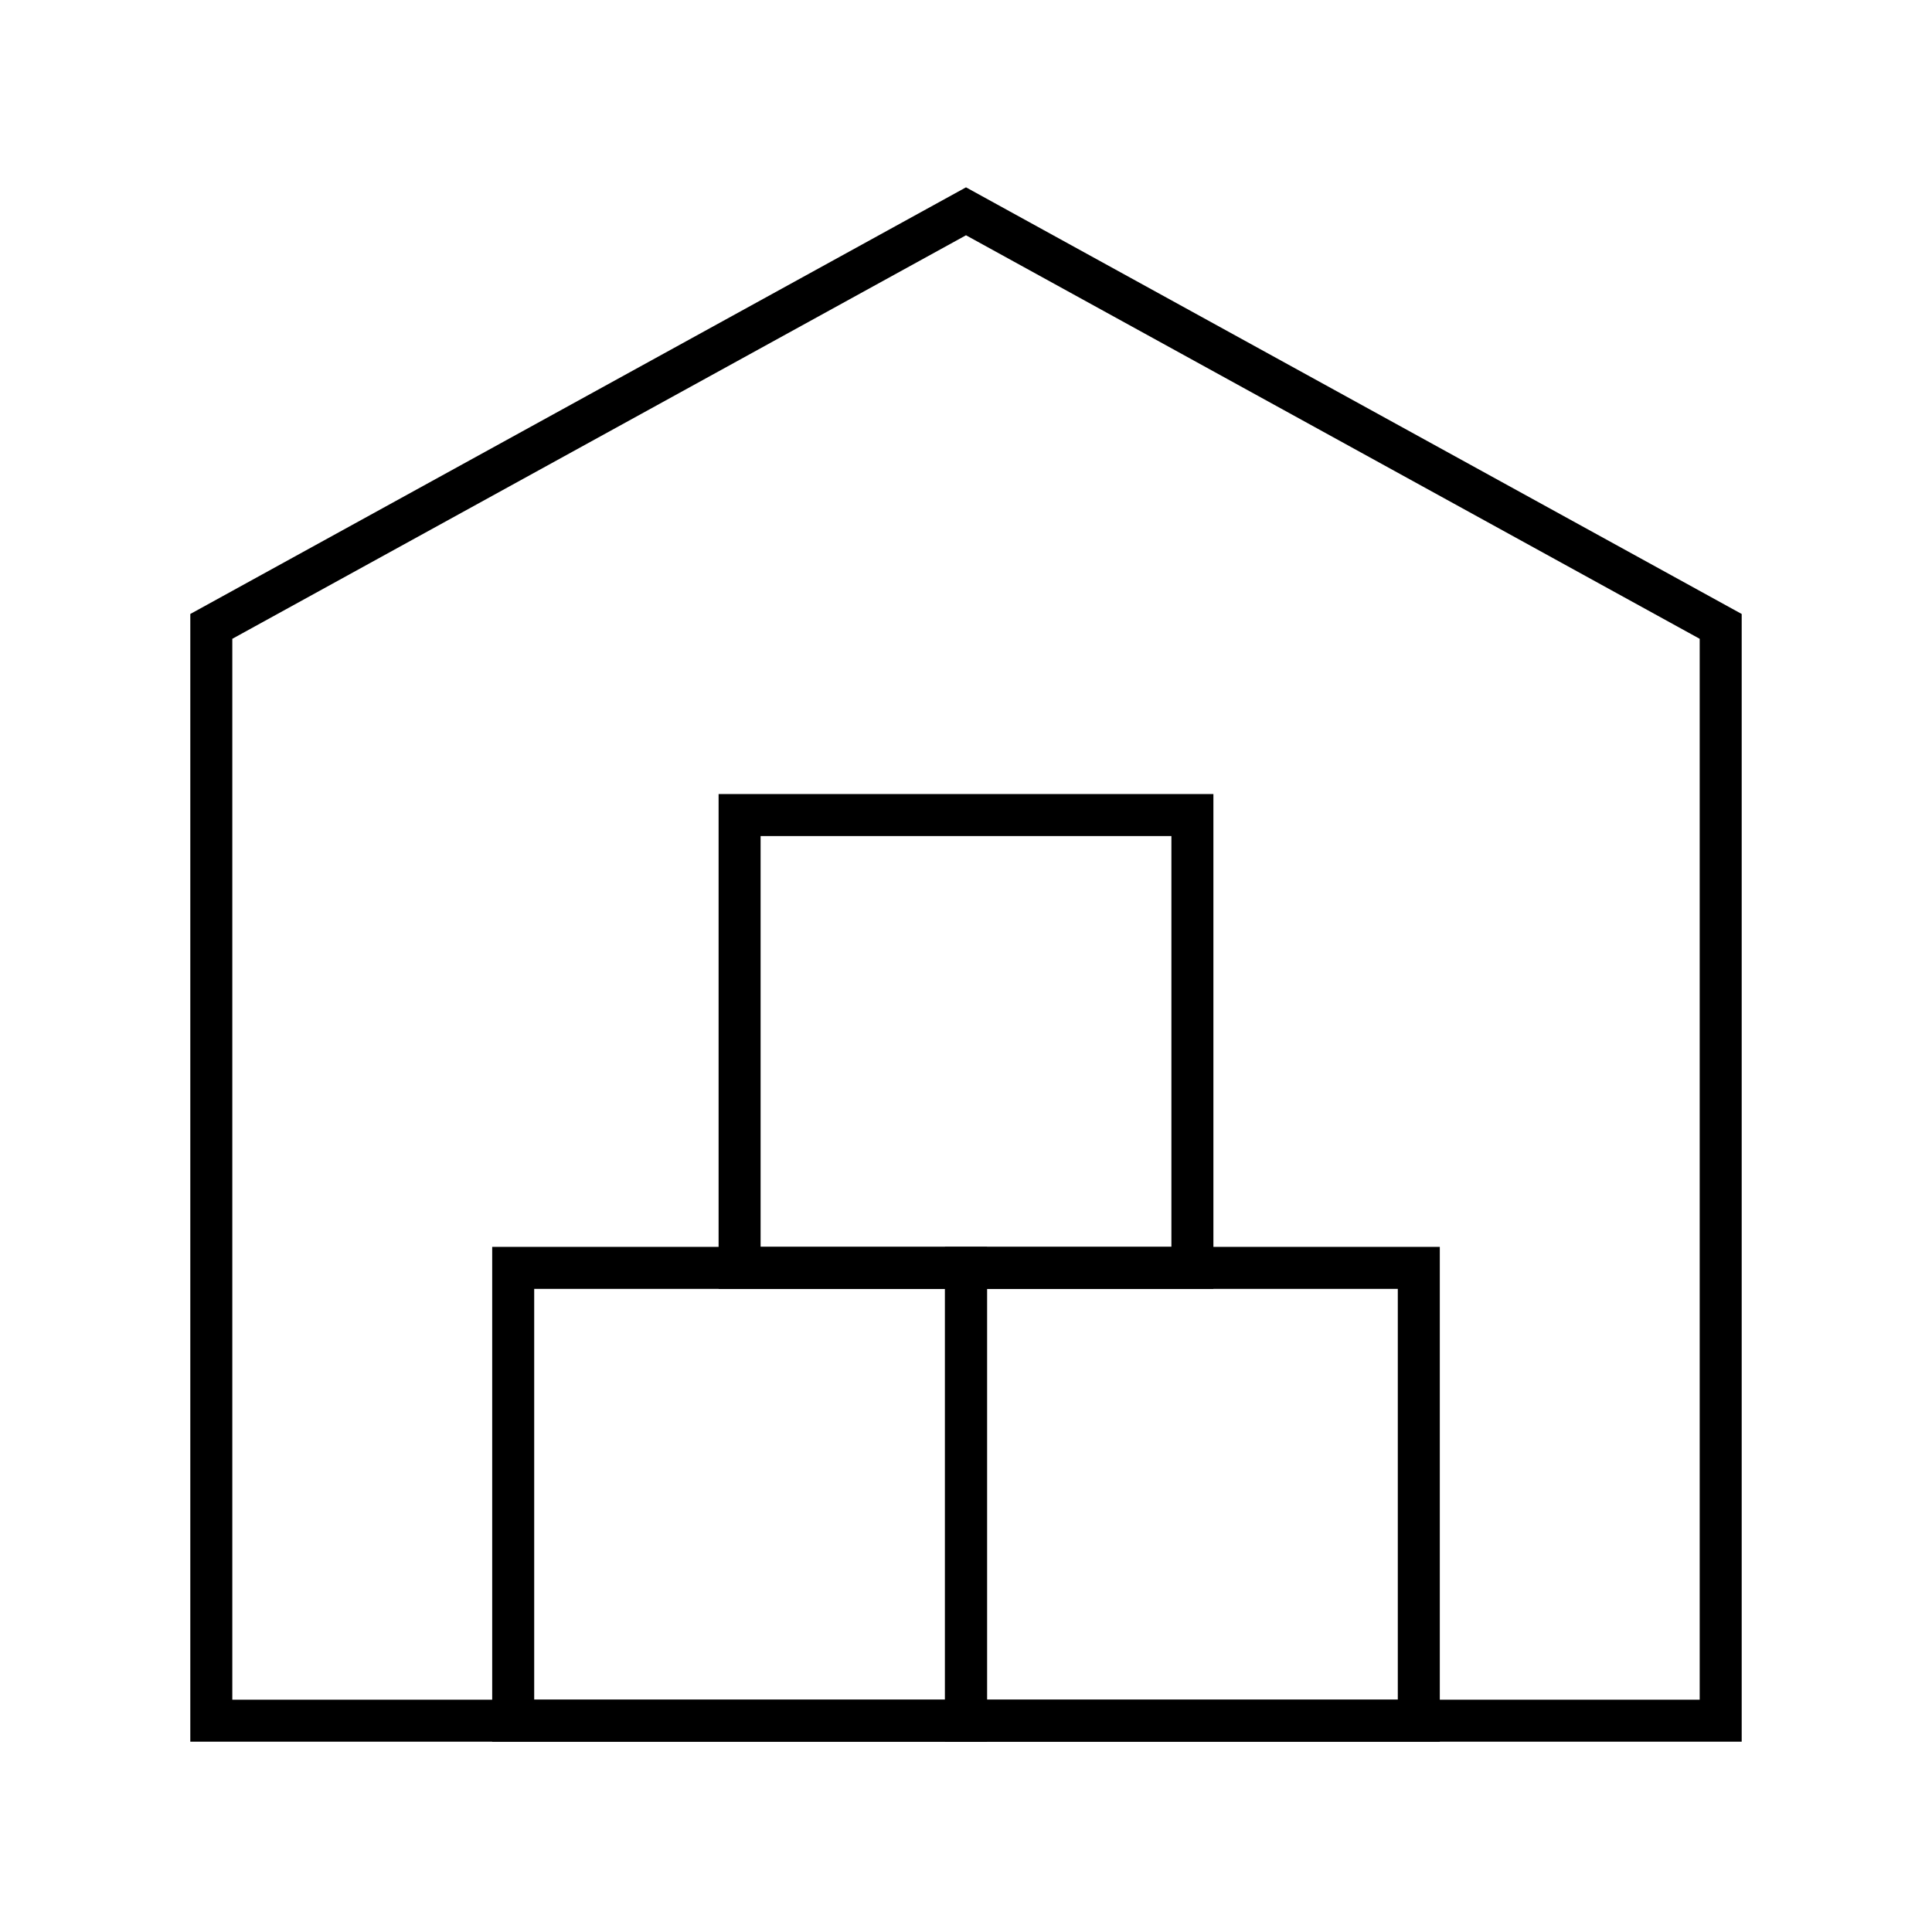 <?xml version="1.0" encoding="UTF-8"?>
<svg xmlns="http://www.w3.org/2000/svg" width="92" height="92" viewBox="0 0 92 92" fill="none">
  <path d="M10.062 29.828V81.938H81.938V29.828L46 10.062L10.062 29.828Z" stroke="black" stroke-width="2"></path>
  <path d="M24.438 60.375V81.938H46V60.375H24.438Z" stroke="black" stroke-width="2"></path>
  <path d="M46 60.375V81.938H67.562V60.375H46Z" stroke="black" stroke-width="2"></path>
  <path d="M35.219 38.812V60.375H56.781V38.812H35.219Z" stroke="black" stroke-width="2"></path>
</svg>
